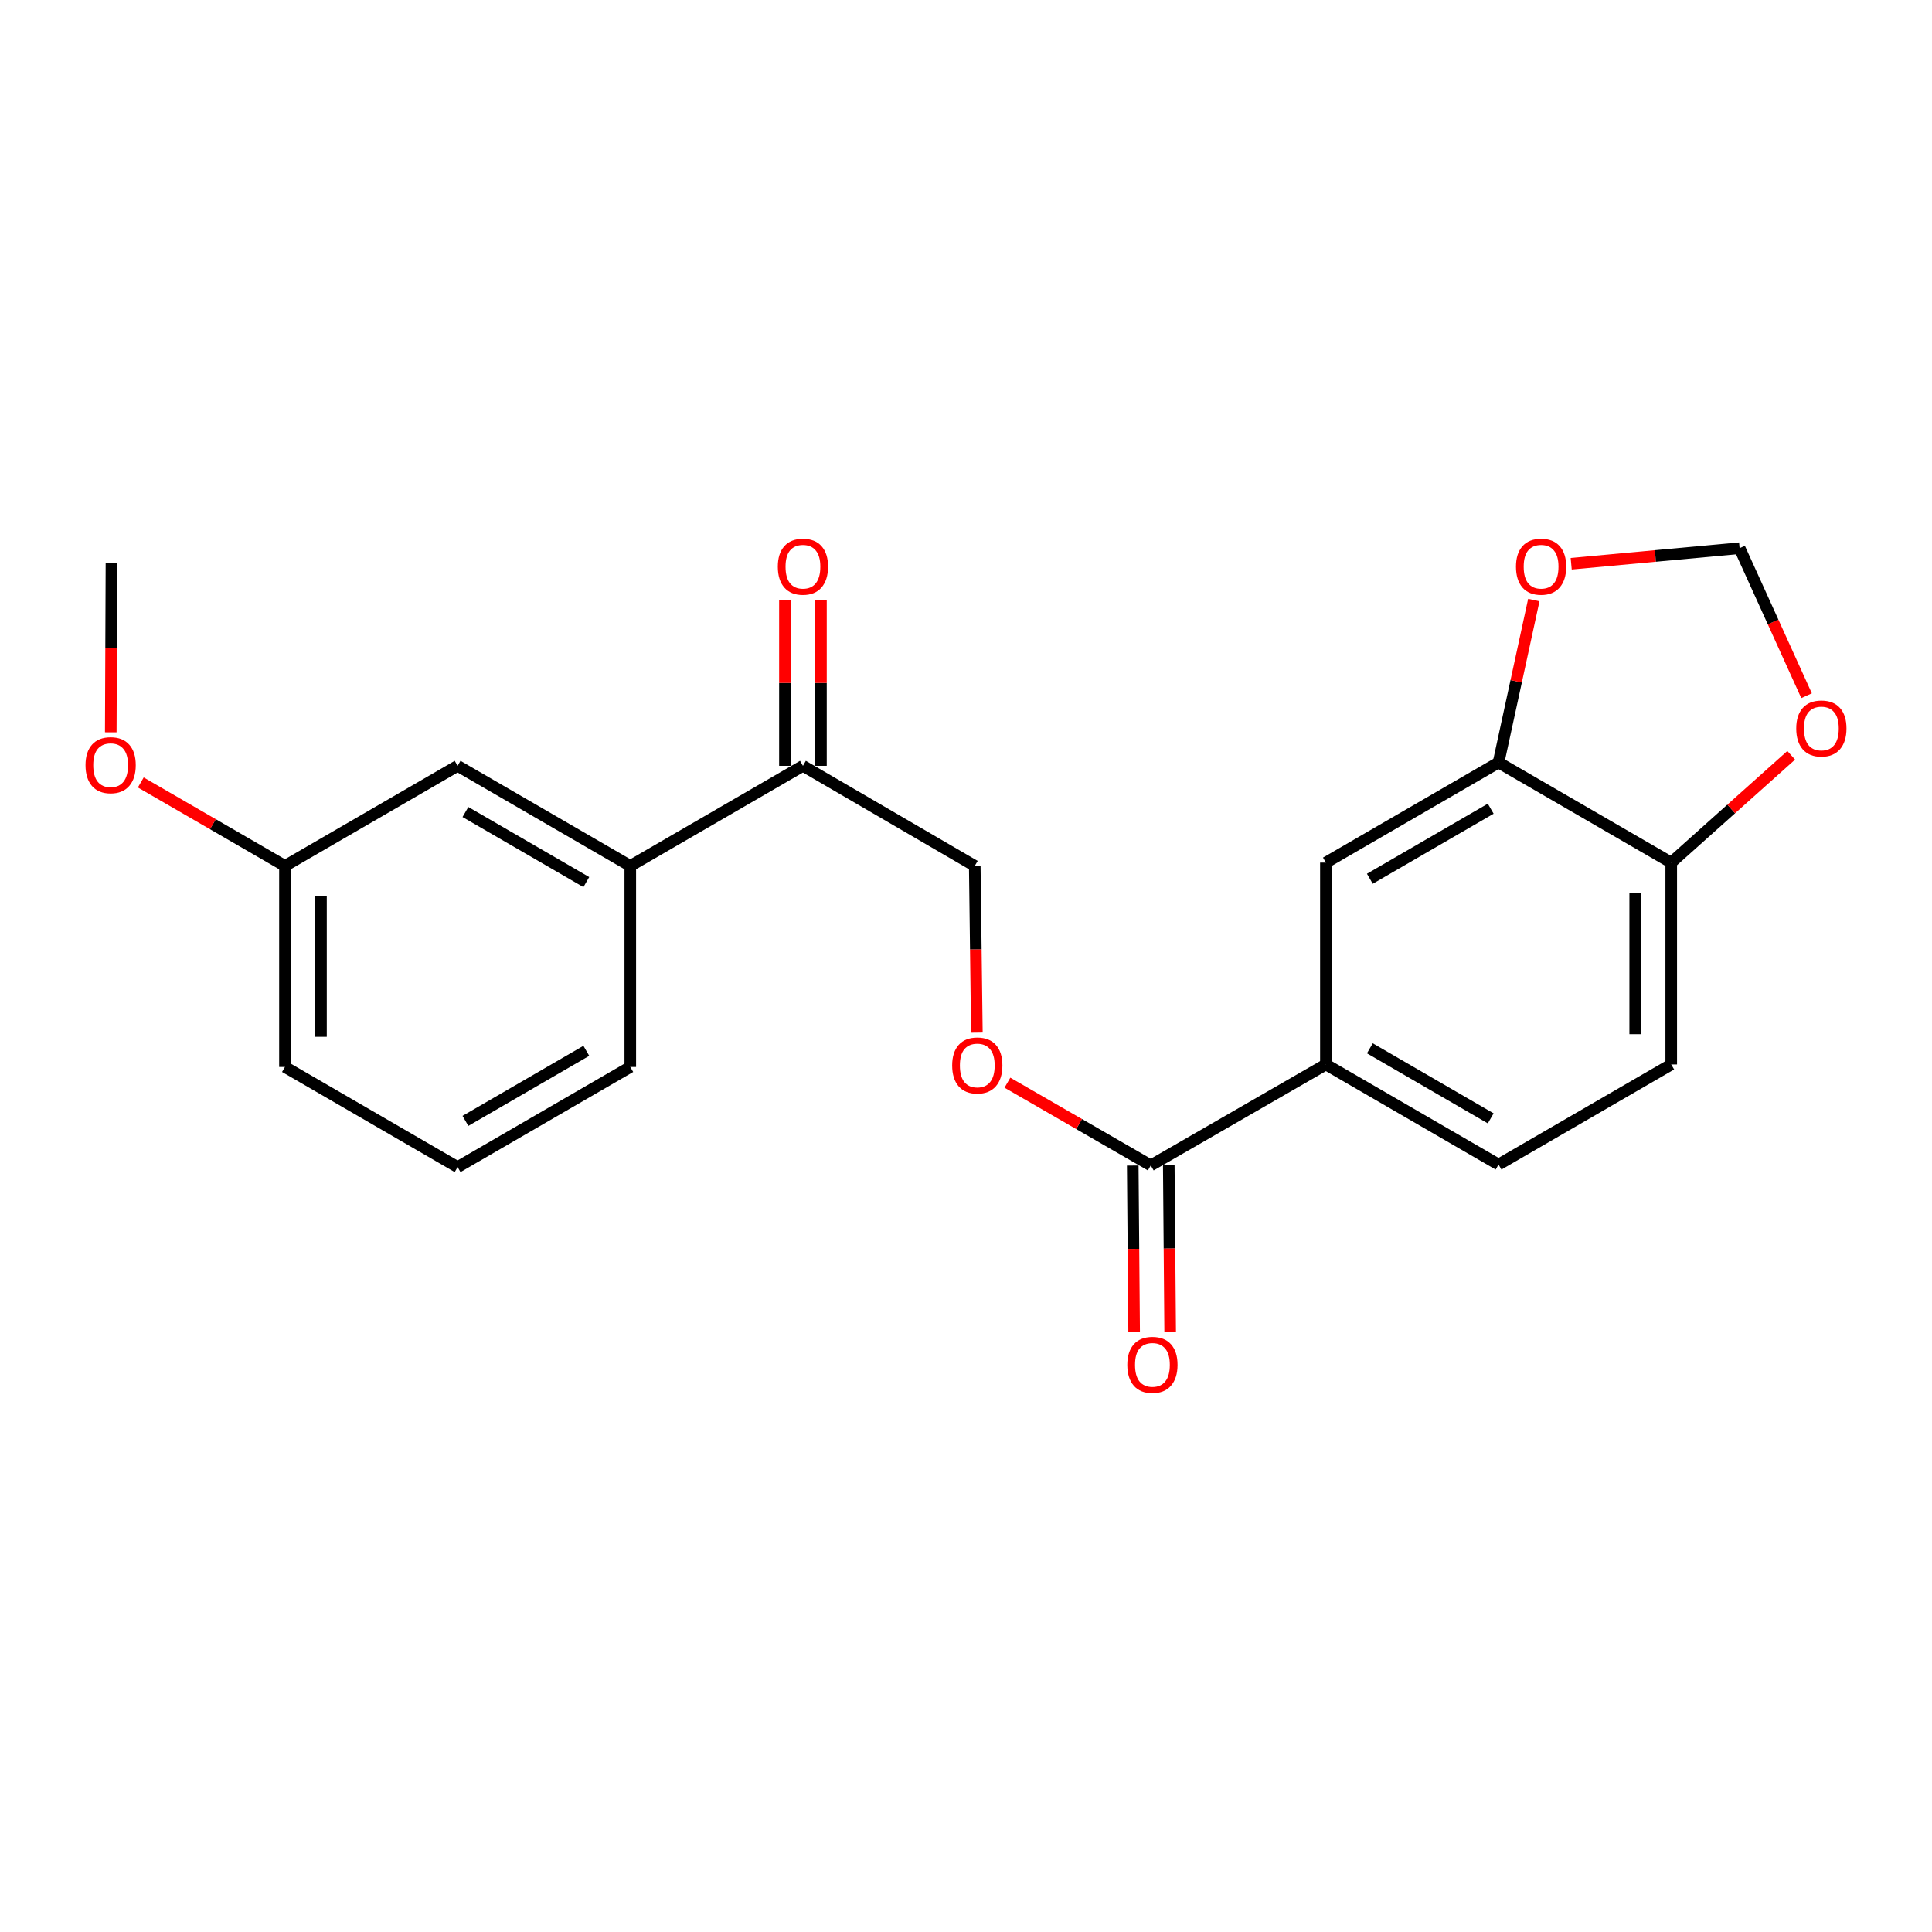 <?xml version='1.0' encoding='iso-8859-1'?>
<svg version='1.1' baseProfile='full'
              xmlns='http://www.w3.org/2000/svg'
                      xmlns:rdkit='http://www.rdkit.org/xml'
                      xmlns:xlink='http://www.w3.org/1999/xlink'
                  xml:space='preserve'
width='1000px' height='1000px' viewBox='0 0 1000 1000'>
<!-- END OF HEADER -->
<rect style='opacity:1.0;fill:#FFFFFF;stroke:none' width='1000' height='1000' x='0' y='0'> </rect>
<path class='bond-0' d='M 595.631,603.217 L 686.279,550.962' style='fill:none;fill-rule:evenodd;stroke:#000000;stroke-width:6px;stroke-linecap:butt;stroke-linejoin:miter;stroke-opacity:1' />
<path class='bond-6' d='M 595.631,603.217 L 558.533,581.806' style='fill:none;fill-rule:evenodd;stroke:#000000;stroke-width:6px;stroke-linecap:butt;stroke-linejoin:miter;stroke-opacity:1' />
<path class='bond-6' d='M 558.533,581.806 L 521.435,560.395' style='fill:none;fill-rule:evenodd;stroke:#FF0000;stroke-width:6px;stroke-linecap:butt;stroke-linejoin:miter;stroke-opacity:1' />
<path class='bond-10' d='M 586.308,603.294 L 586.667,646.421' style='fill:none;fill-rule:evenodd;stroke:#000000;stroke-width:6px;stroke-linecap:butt;stroke-linejoin:miter;stroke-opacity:1' />
<path class='bond-10' d='M 586.667,646.421 L 587.027,689.548' style='fill:none;fill-rule:evenodd;stroke:#FF0000;stroke-width:6px;stroke-linecap:butt;stroke-linejoin:miter;stroke-opacity:1' />
<path class='bond-10' d='M 604.954,603.139 L 605.314,646.265' style='fill:none;fill-rule:evenodd;stroke:#000000;stroke-width:6px;stroke-linecap:butt;stroke-linejoin:miter;stroke-opacity:1' />
<path class='bond-10' d='M 605.314,646.265 L 605.673,689.392' style='fill:none;fill-rule:evenodd;stroke:#FF0000;stroke-width:6px;stroke-linecap:butt;stroke-linejoin:miter;stroke-opacity:1' />
<path class='bond-2' d='M 686.279,550.962 L 686.279,446.484' style='fill:none;fill-rule:evenodd;stroke:#000000;stroke-width:6px;stroke-linecap:butt;stroke-linejoin:miter;stroke-opacity:1' />
<path class='bond-13' d='M 686.279,550.962 L 775.642,602.771' style='fill:none;fill-rule:evenodd;stroke:#000000;stroke-width:6px;stroke-linecap:butt;stroke-linejoin:miter;stroke-opacity:1' />
<path class='bond-13' d='M 709.036,542.601 L 771.591,578.867' style='fill:none;fill-rule:evenodd;stroke:#000000;stroke-width:6px;stroke-linecap:butt;stroke-linejoin:miter;stroke-opacity:1' />
<path class='bond-1' d='M 775.642,394.685 L 686.279,446.484' style='fill:none;fill-rule:evenodd;stroke:#000000;stroke-width:6px;stroke-linecap:butt;stroke-linejoin:miter;stroke-opacity:1' />
<path class='bond-1' d='M 771.589,418.588 L 709.035,454.847' style='fill:none;fill-rule:evenodd;stroke:#000000;stroke-width:6px;stroke-linecap:butt;stroke-linejoin:miter;stroke-opacity:1' />
<path class='bond-7' d='M 775.642,394.685 L 784.771,352.636' style='fill:none;fill-rule:evenodd;stroke:#000000;stroke-width:6px;stroke-linecap:butt;stroke-linejoin:miter;stroke-opacity:1' />
<path class='bond-7' d='M 784.771,352.636 L 793.899,310.587' style='fill:none;fill-rule:evenodd;stroke:#FF0000;stroke-width:6px;stroke-linecap:butt;stroke-linejoin:miter;stroke-opacity:1' />
<path class='bond-22' d='M 775.642,394.685 L 865.026,446.484' style='fill:none;fill-rule:evenodd;stroke:#000000;stroke-width:6px;stroke-linecap:butt;stroke-linejoin:miter;stroke-opacity:1' />
<path class='bond-3' d='M 415.599,396.394 L 504.538,448.203' style='fill:none;fill-rule:evenodd;stroke:#000000;stroke-width:6px;stroke-linecap:butt;stroke-linejoin:miter;stroke-opacity:1' />
<path class='bond-4' d='M 415.599,396.394 L 326.236,448.203' style='fill:none;fill-rule:evenodd;stroke:#000000;stroke-width:6px;stroke-linecap:butt;stroke-linejoin:miter;stroke-opacity:1' />
<path class='bond-14' d='M 424.923,396.394 L 424.923,353.482' style='fill:none;fill-rule:evenodd;stroke:#000000;stroke-width:6px;stroke-linecap:butt;stroke-linejoin:miter;stroke-opacity:1' />
<path class='bond-14' d='M 424.923,353.482 L 424.923,310.571' style='fill:none;fill-rule:evenodd;stroke:#FF0000;stroke-width:6px;stroke-linecap:butt;stroke-linejoin:miter;stroke-opacity:1' />
<path class='bond-14' d='M 406.275,396.394 L 406.275,353.482' style='fill:none;fill-rule:evenodd;stroke:#000000;stroke-width:6px;stroke-linecap:butt;stroke-linejoin:miter;stroke-opacity:1' />
<path class='bond-14' d='M 406.275,353.482 L 406.275,310.571' style='fill:none;fill-rule:evenodd;stroke:#FF0000;stroke-width:6px;stroke-linecap:butt;stroke-linejoin:miter;stroke-opacity:1' />
<path class='bond-12' d='M 326.236,448.203 L 236.852,396.394' style='fill:none;fill-rule:evenodd;stroke:#000000;stroke-width:6px;stroke-linecap:butt;stroke-linejoin:miter;stroke-opacity:1' />
<path class='bond-12' d='M 303.477,456.565 L 240.908,420.299' style='fill:none;fill-rule:evenodd;stroke:#000000;stroke-width:6px;stroke-linecap:butt;stroke-linejoin:miter;stroke-opacity:1' />
<path class='bond-18' d='M 326.236,448.203 L 326.236,552.257' style='fill:none;fill-rule:evenodd;stroke:#000000;stroke-width:6px;stroke-linecap:butt;stroke-linejoin:miter;stroke-opacity:1' />
<path class='bond-5' d='M 865.026,446.484 L 865.026,550.962' style='fill:none;fill-rule:evenodd;stroke:#000000;stroke-width:6px;stroke-linecap:butt;stroke-linejoin:miter;stroke-opacity:1' />
<path class='bond-5' d='M 846.379,462.155 L 846.379,535.29' style='fill:none;fill-rule:evenodd;stroke:#000000;stroke-width:6px;stroke-linecap:butt;stroke-linejoin:miter;stroke-opacity:1' />
<path class='bond-8' d='M 865.026,446.484 L 896.078,418.711' style='fill:none;fill-rule:evenodd;stroke:#000000;stroke-width:6px;stroke-linecap:butt;stroke-linejoin:miter;stroke-opacity:1' />
<path class='bond-8' d='M 896.078,418.711 L 927.129,390.938' style='fill:none;fill-rule:evenodd;stroke:#FF0000;stroke-width:6px;stroke-linecap:butt;stroke-linejoin:miter;stroke-opacity:1' />
<path class='bond-11' d='M 505.629,534.497 L 505.083,491.35' style='fill:none;fill-rule:evenodd;stroke:#FF0000;stroke-width:6px;stroke-linecap:butt;stroke-linejoin:miter;stroke-opacity:1' />
<path class='bond-11' d='M 505.083,491.35 L 504.538,448.203' style='fill:none;fill-rule:evenodd;stroke:#000000;stroke-width:6px;stroke-linecap:butt;stroke-linejoin:miter;stroke-opacity:1' />
<path class='bond-9' d='M 813.247,291.791 L 856.831,287.761' style='fill:none;fill-rule:evenodd;stroke:#FF0000;stroke-width:6px;stroke-linecap:butt;stroke-linejoin:miter;stroke-opacity:1' />
<path class='bond-9' d='M 856.831,287.761 L 900.415,283.732' style='fill:none;fill-rule:evenodd;stroke:#000000;stroke-width:6px;stroke-linecap:butt;stroke-linejoin:miter;stroke-opacity:1' />
<path class='bond-23' d='M 935.074,360.1 L 917.745,321.916' style='fill:none;fill-rule:evenodd;stroke:#FF0000;stroke-width:6px;stroke-linecap:butt;stroke-linejoin:miter;stroke-opacity:1' />
<path class='bond-23' d='M 917.745,321.916 L 900.415,283.732' style='fill:none;fill-rule:evenodd;stroke:#000000;stroke-width:6px;stroke-linecap:butt;stroke-linejoin:miter;stroke-opacity:1' />
<path class='bond-16' d='M 236.852,396.394 L 147.488,448.203' style='fill:none;fill-rule:evenodd;stroke:#000000;stroke-width:6px;stroke-linecap:butt;stroke-linejoin:miter;stroke-opacity:1' />
<path class='bond-15' d='M 775.642,602.771 L 865.026,550.962' style='fill:none;fill-rule:evenodd;stroke:#000000;stroke-width:6px;stroke-linecap:butt;stroke-linejoin:miter;stroke-opacity:1' />
<path class='bond-17' d='M 147.488,448.203 L 110.18,426.604' style='fill:none;fill-rule:evenodd;stroke:#000000;stroke-width:6px;stroke-linecap:butt;stroke-linejoin:miter;stroke-opacity:1' />
<path class='bond-17' d='M 110.18,426.604 L 72.871,405.004' style='fill:none;fill-rule:evenodd;stroke:#FF0000;stroke-width:6px;stroke-linecap:butt;stroke-linejoin:miter;stroke-opacity:1' />
<path class='bond-24' d='M 147.488,448.203 L 147.488,552.257' style='fill:none;fill-rule:evenodd;stroke:#000000;stroke-width:6px;stroke-linecap:butt;stroke-linejoin:miter;stroke-opacity:1' />
<path class='bond-24' d='M 166.136,463.811 L 166.136,536.649' style='fill:none;fill-rule:evenodd;stroke:#000000;stroke-width:6px;stroke-linecap:butt;stroke-linejoin:miter;stroke-opacity:1' />
<path class='bond-21' d='M 57.334,379.038 L 57.512,335.27' style='fill:none;fill-rule:evenodd;stroke:#FF0000;stroke-width:6px;stroke-linecap:butt;stroke-linejoin:miter;stroke-opacity:1' />
<path class='bond-21' d='M 57.512,335.27 L 57.69,291.501' style='fill:none;fill-rule:evenodd;stroke:#000000;stroke-width:6px;stroke-linecap:butt;stroke-linejoin:miter;stroke-opacity:1' />
<path class='bond-19' d='M 326.236,552.257 L 236.852,604.076' style='fill:none;fill-rule:evenodd;stroke:#000000;stroke-width:6px;stroke-linecap:butt;stroke-linejoin:miter;stroke-opacity:1' />
<path class='bond-19' d='M 303.475,543.897 L 240.906,580.171' style='fill:none;fill-rule:evenodd;stroke:#000000;stroke-width:6px;stroke-linecap:butt;stroke-linejoin:miter;stroke-opacity:1' />
<path class='bond-20' d='M 236.852,604.076 L 147.488,552.257' style='fill:none;fill-rule:evenodd;stroke:#000000;stroke-width:6px;stroke-linecap:butt;stroke-linejoin:miter;stroke-opacity:1' />
<path  class='atom-7' d='M 492.843 551.477
Q 492.843 544.677, 496.203 540.877
Q 499.563 537.077, 505.843 537.077
Q 512.123 537.077, 515.483 540.877
Q 518.843 544.677, 518.843 551.477
Q 518.843 558.357, 515.443 562.277
Q 512.043 566.157, 505.843 566.157
Q 499.603 566.157, 496.203 562.277
Q 492.843 558.397, 492.843 551.477
M 505.843 562.957
Q 510.163 562.957, 512.483 560.077
Q 514.843 557.157, 514.843 551.477
Q 514.843 545.917, 512.483 543.117
Q 510.163 540.277, 505.843 540.277
Q 501.523 540.277, 499.163 543.077
Q 496.843 545.877, 496.843 551.477
Q 496.843 557.197, 499.163 560.077
Q 501.523 562.957, 505.843 562.957
' fill='#FF0000'/>
<path  class='atom-8' d='M 784.667 293.312
Q 784.667 286.512, 788.027 282.712
Q 791.387 278.912, 797.667 278.912
Q 803.947 278.912, 807.307 282.712
Q 810.667 286.512, 810.667 293.312
Q 810.667 300.192, 807.267 304.112
Q 803.867 307.992, 797.667 307.992
Q 791.427 307.992, 788.027 304.112
Q 784.667 300.232, 784.667 293.312
M 797.667 304.792
Q 801.987 304.792, 804.307 301.912
Q 806.667 298.992, 806.667 293.312
Q 806.667 287.752, 804.307 284.952
Q 801.987 282.112, 797.667 282.112
Q 793.347 282.112, 790.987 284.912
Q 788.667 287.712, 788.667 293.312
Q 788.667 299.032, 790.987 301.912
Q 793.347 304.792, 797.667 304.792
' fill='#FF0000'/>
<path  class='atom-9' d='M 929.735 377.06
Q 929.735 370.26, 933.095 366.46
Q 936.455 362.66, 942.735 362.66
Q 949.015 362.66, 952.375 366.46
Q 955.735 370.26, 955.735 377.06
Q 955.735 383.94, 952.335 387.86
Q 948.935 391.74, 942.735 391.74
Q 936.495 391.74, 933.095 387.86
Q 929.735 383.98, 929.735 377.06
M 942.735 388.54
Q 947.055 388.54, 949.375 385.66
Q 951.735 382.74, 951.735 377.06
Q 951.735 371.5, 949.375 368.7
Q 947.055 365.86, 942.735 365.86
Q 938.415 365.86, 936.055 368.66
Q 933.735 371.46, 933.735 377.06
Q 933.735 382.78, 936.055 385.66
Q 938.415 388.54, 942.735 388.54
' fill='#FF0000'/>
<path  class='atom-11' d='M 583.491 706.449
Q 583.491 699.649, 586.851 695.849
Q 590.211 692.049, 596.491 692.049
Q 602.771 692.049, 606.131 695.849
Q 609.491 699.649, 609.491 706.449
Q 609.491 713.329, 606.091 717.249
Q 602.691 721.129, 596.491 721.129
Q 590.251 721.129, 586.851 717.249
Q 583.491 713.369, 583.491 706.449
M 596.491 717.929
Q 600.811 717.929, 603.131 715.049
Q 605.491 712.129, 605.491 706.449
Q 605.491 700.889, 603.131 698.089
Q 600.811 695.249, 596.491 695.249
Q 592.171 695.249, 589.811 698.049
Q 587.491 700.849, 587.491 706.449
Q 587.491 712.169, 589.811 715.049
Q 592.171 717.929, 596.491 717.929
' fill='#FF0000'/>
<path  class='atom-15' d='M 402.599 293.312
Q 402.599 286.512, 405.959 282.712
Q 409.319 278.912, 415.599 278.912
Q 421.879 278.912, 425.239 282.712
Q 428.599 286.512, 428.599 293.312
Q 428.599 300.192, 425.199 304.112
Q 421.799 307.992, 415.599 307.992
Q 409.359 307.992, 405.959 304.112
Q 402.599 300.232, 402.599 293.312
M 415.599 304.792
Q 419.919 304.792, 422.239 301.912
Q 424.599 298.992, 424.599 293.312
Q 424.599 287.752, 422.239 284.952
Q 419.919 282.112, 415.599 282.112
Q 411.279 282.112, 408.919 284.912
Q 406.599 287.712, 406.599 293.312
Q 406.599 299.032, 408.919 301.912
Q 411.279 304.792, 415.599 304.792
' fill='#FF0000'/>
<path  class='atom-18' d='M 44.265 396.049
Q 44.265 389.249, 47.625 385.449
Q 50.985 381.649, 57.265 381.649
Q 63.545 381.649, 66.905 385.449
Q 70.265 389.249, 70.265 396.049
Q 70.265 402.929, 66.865 406.849
Q 63.465 410.729, 57.265 410.729
Q 51.025 410.729, 47.625 406.849
Q 44.265 402.969, 44.265 396.049
M 57.265 407.529
Q 61.585 407.529, 63.905 404.649
Q 66.265 401.729, 66.265 396.049
Q 66.265 390.489, 63.905 387.689
Q 61.585 384.849, 57.265 384.849
Q 52.945 384.849, 50.585 387.649
Q 48.265 390.449, 48.265 396.049
Q 48.265 401.769, 50.585 404.649
Q 52.945 407.529, 57.265 407.529
' fill='#FF0000'/>
</svg>
